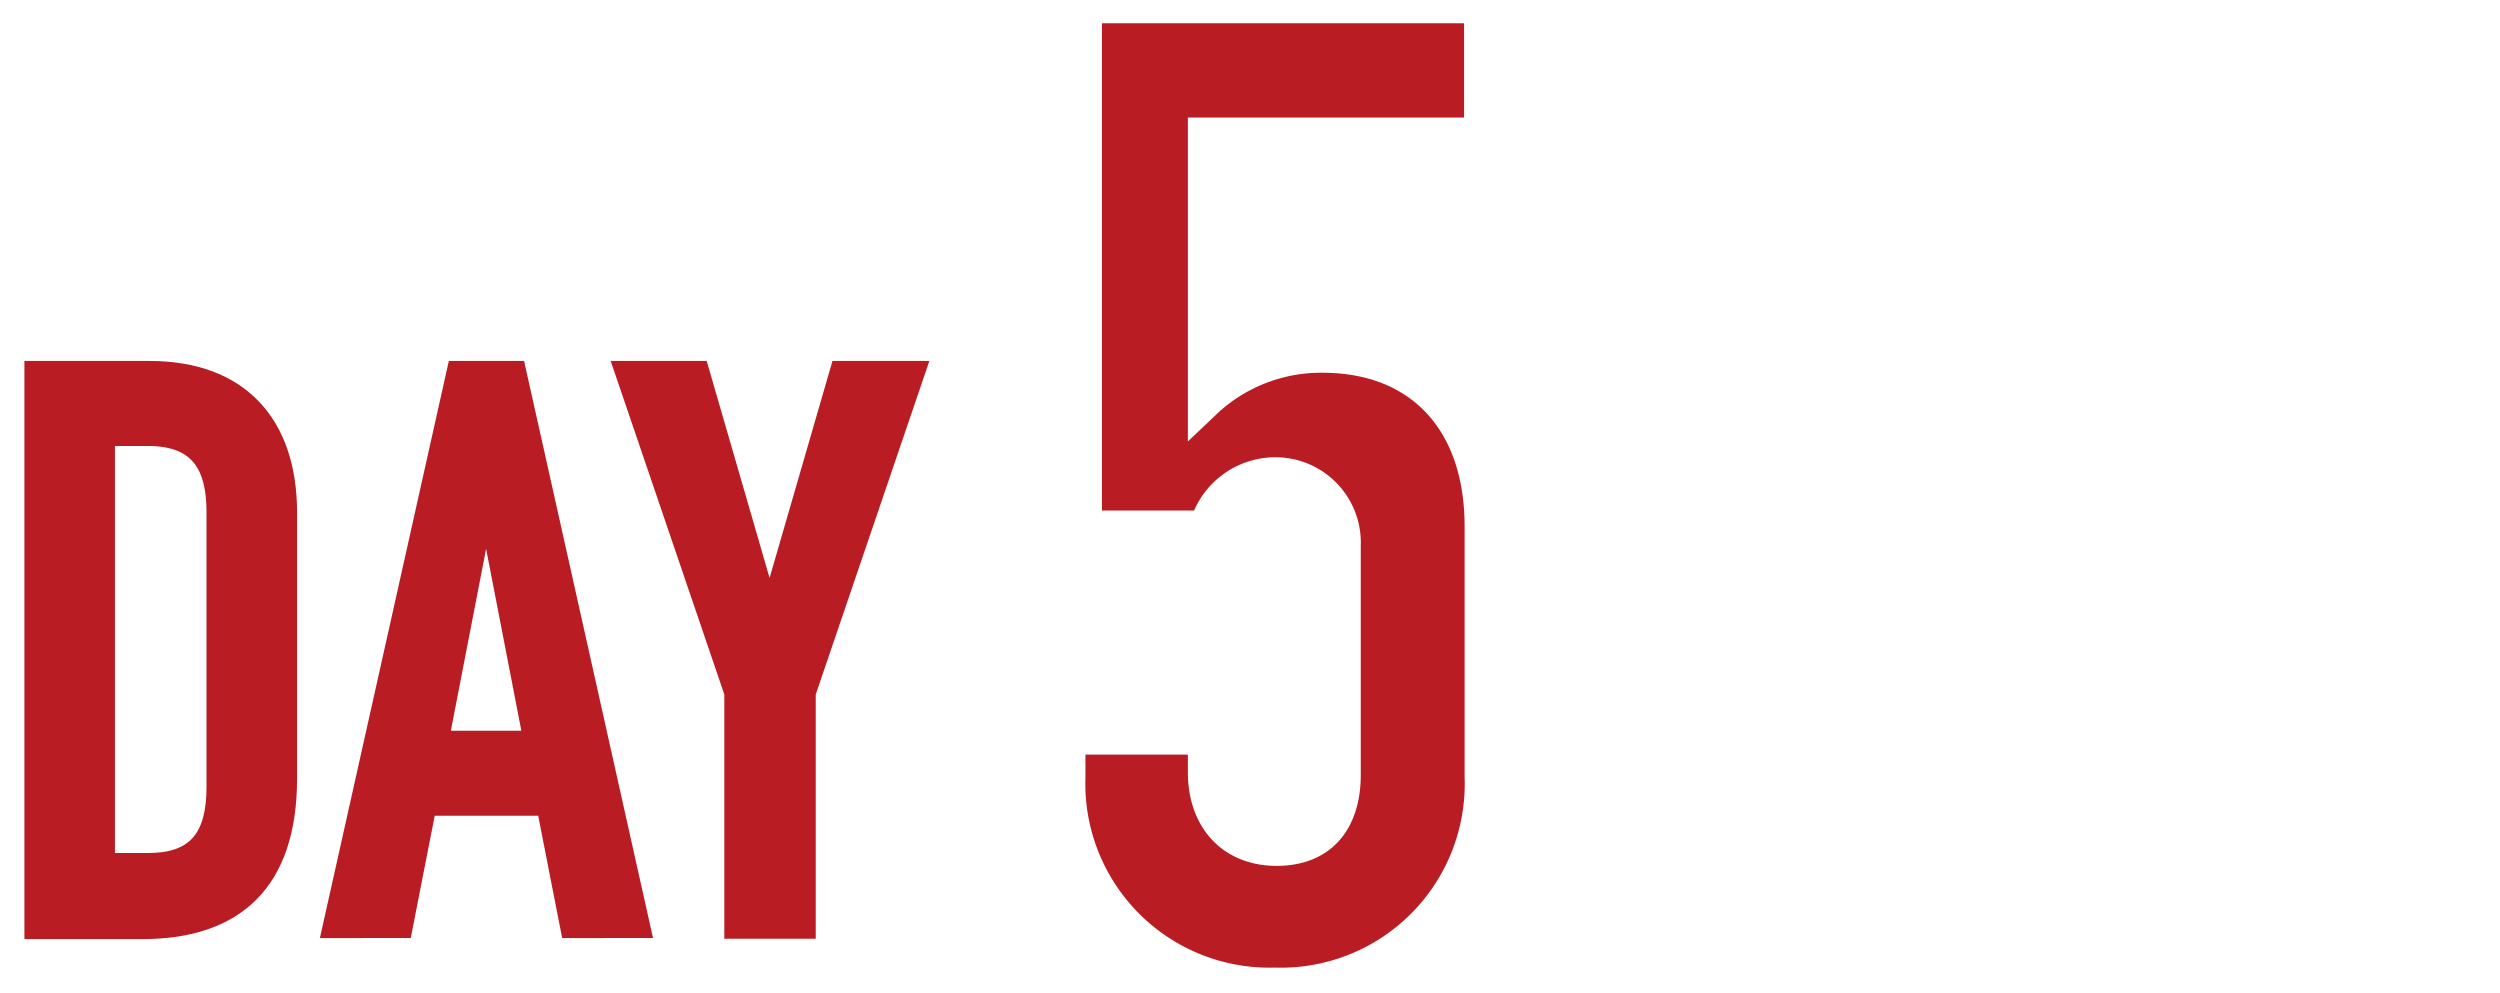 <svg id="レイヤー_3" data-name="レイヤー 3" xmlns="http://www.w3.org/2000/svg" viewBox="0 0 140.84 55.92"><defs><style>.cls-1,.cls-2{fill:#b91c22;}.cls-1{stroke:#b91c22;stroke-miterlimit:10;stroke-width:0.51px;}</style></defs><title>program_area_ico03</title><path class="cls-1" d="M1.63,20.59h6.8c5.17,0,8.05,3.1,8.05,8.28v15c0,5.94-3.06,8.78-8.46,8.78H1.63ZM6.22,48.31H8.34c2.56,0,3.55-1.26,3.55-4V28.87c0-2.52-.85-4-3.55-4H6.22Z"/><path class="cls-1" d="M25.49,20.59h3.83l7.15,32H31.88l-1.35-6.89H24.28l-1.35,6.89H18.34Zm1.94,9.22h-.09L25.09,41.42h4.59Z"/><path class="cls-1" d="M41.06,39.08l-6.3-18.49h4.86l3.69,12.73h.09l3.69-12.73H52l-6.3,18.49V52.63H41.06Z"/><path class="cls-2" d="M71.82,54.51A10.37,10.37,0,0,1,61.15,43.77V42.51h5.77v1c0,3.15,2,5.27,5,5.27s4.74-2,4.74-5.12V30.76a4.81,4.81,0,0,0-4.74-5,5,5,0,0,0-4.65,3H62.08V1.31h20.4V6.62H66.92V24.87l1.76-1.67A8.57,8.57,0,0,1,74.51,21c5,0,8,3.24,8,8.66V43.77A10.36,10.36,0,0,1,71.82,54.51Z"/></svg>